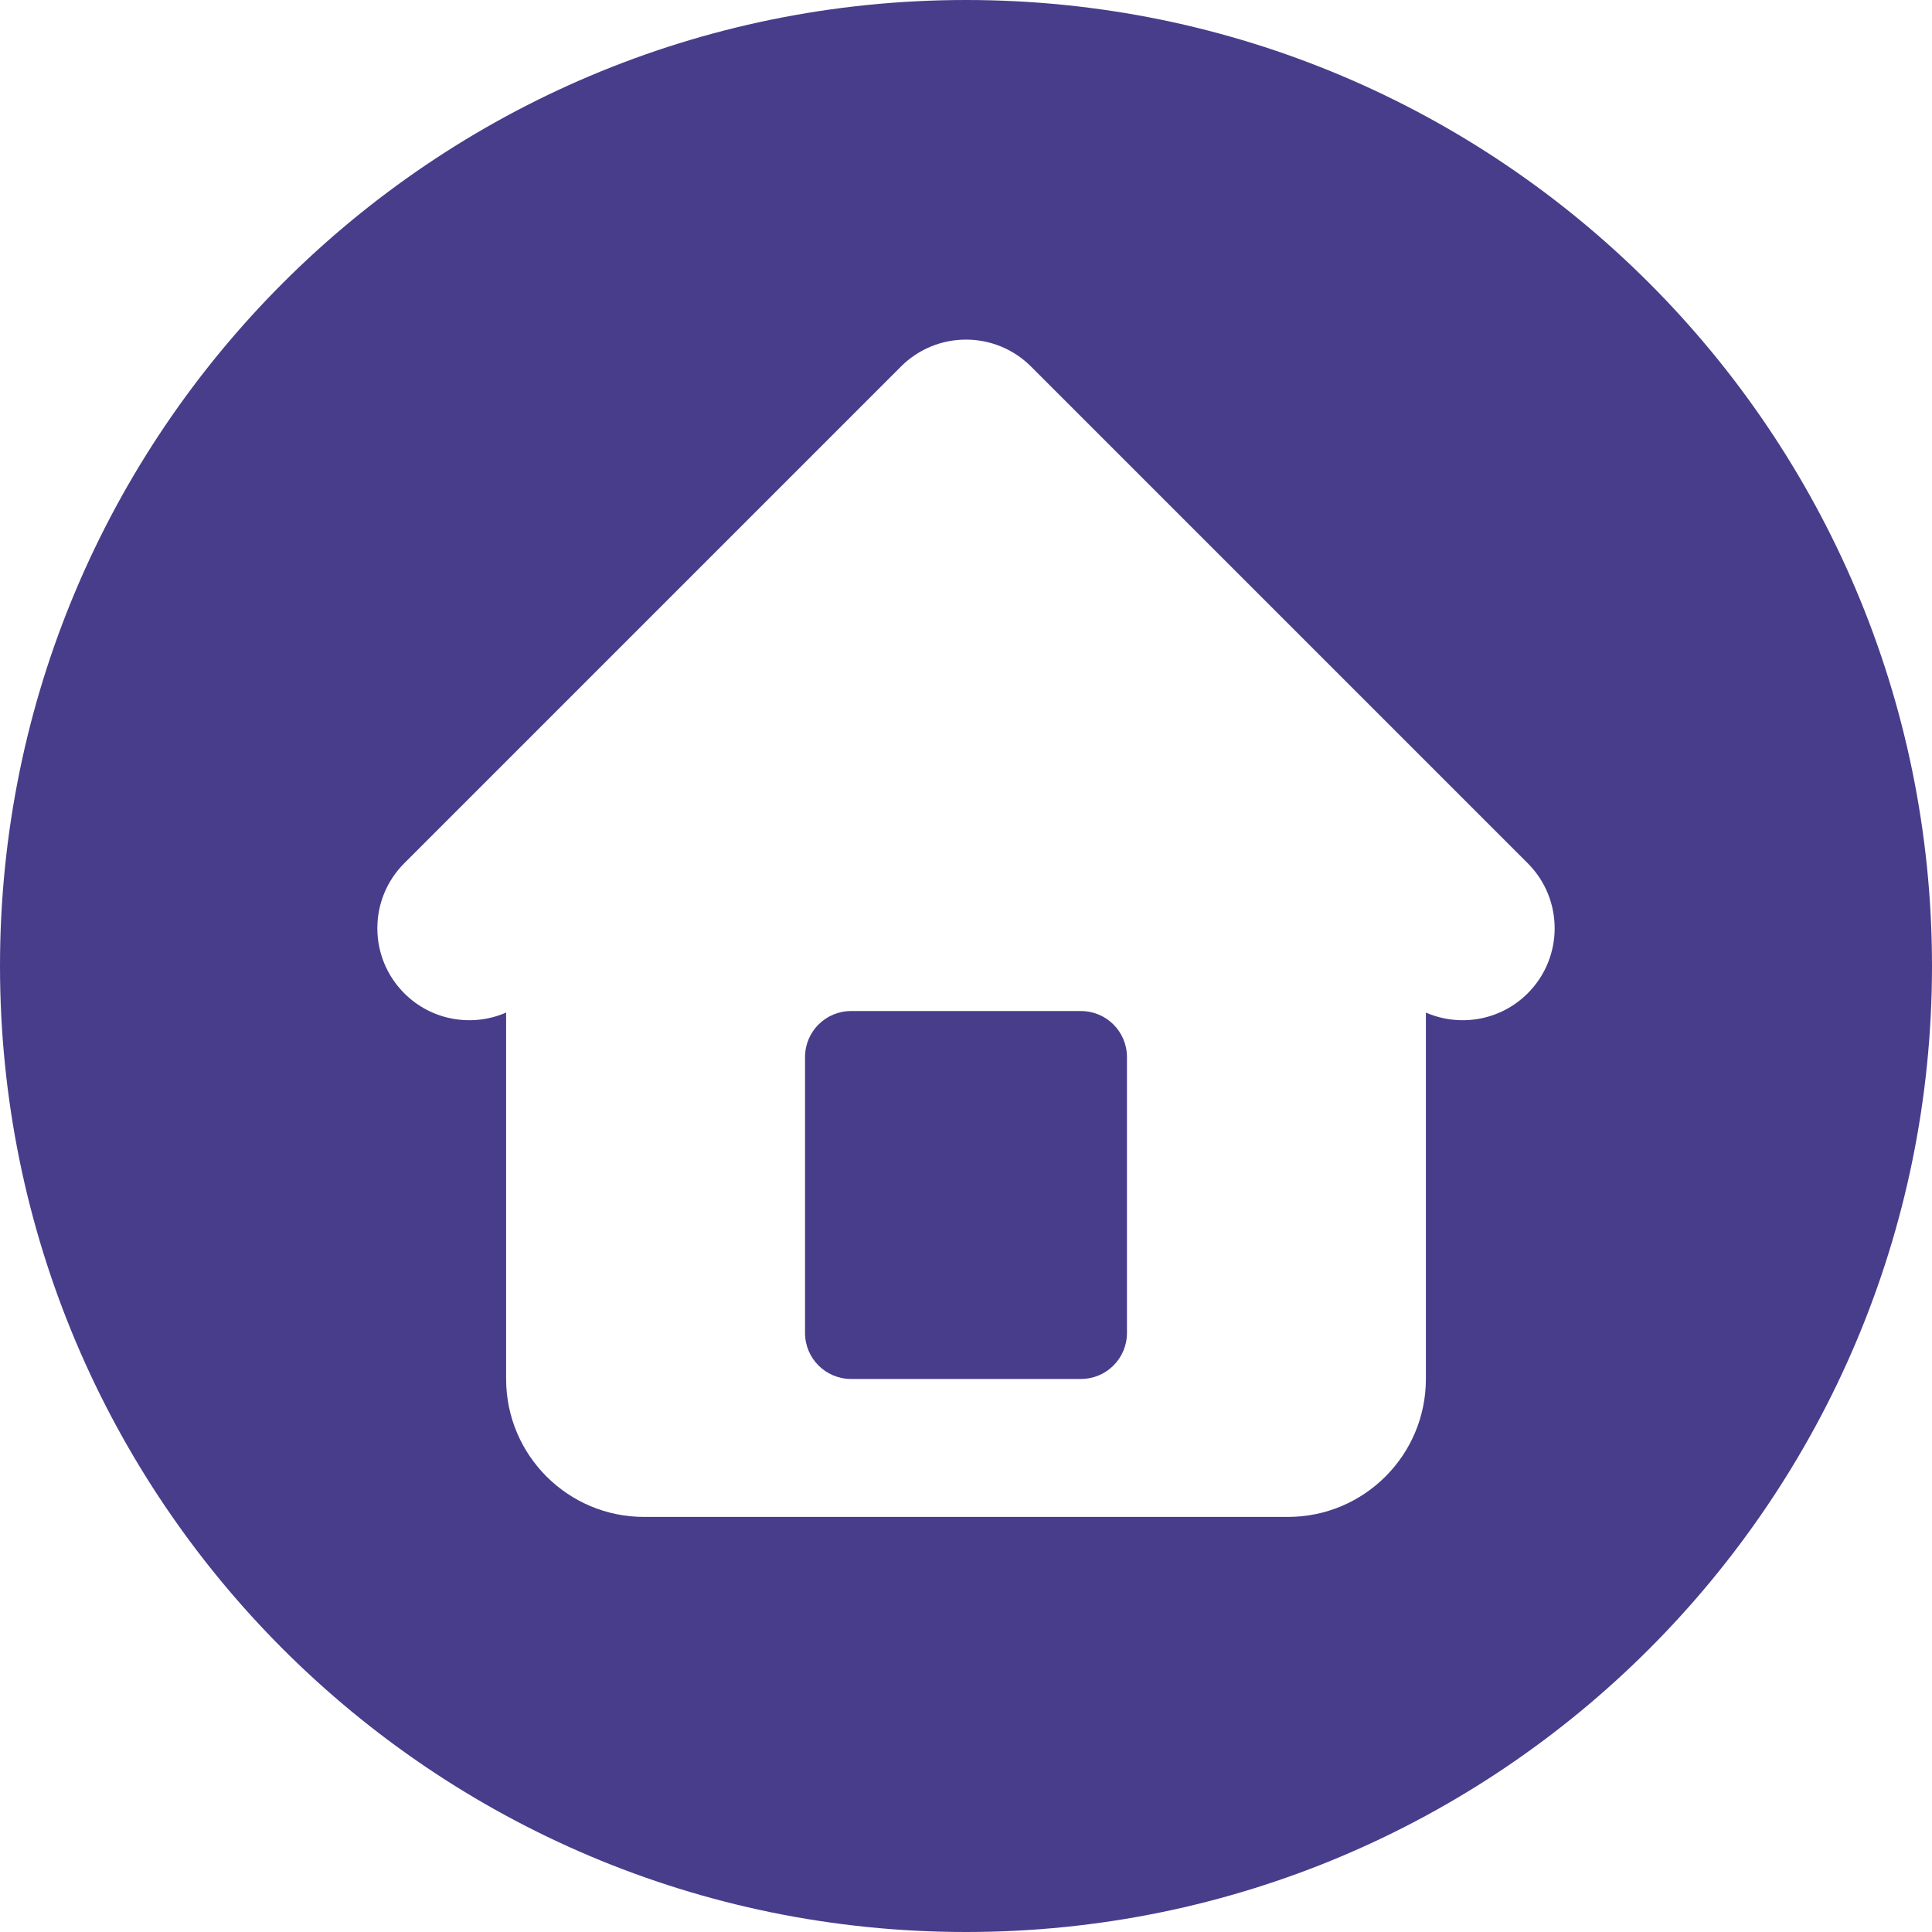 <?xml version="1.0" encoding="UTF-8"?>
<svg width="800px" height="800px" viewBox="0 0 800 800" version="1.1" xmlns="http://www.w3.org/2000/svg" xmlns:xlink="http://www.w3.org/1999/xlink">
    <title>home-house-ui-svgrepo-com</title>
    <g id="home-house-ui-svgrepo-com" stroke="none" fill="none" fill-rule="evenodd" stroke-width="1">
        <g id="_x30_1" fill="#483D8B">
            <path d="M400,0 C179.086,0 0,179.086 0,400 C0,620.914 179.086,800 400,800 C620.914,800 800,620.914 800,400 C800,179.086 620.914,0 400,0 Z M632.595,411.306 L632.595,411.306 C621.194,422.708 604.367,425.358 590.43,419.281 L590.43,570.997 C590.43,602.548 564.852,628.125 533.302,628.125 L266.7,628.125 C235.148,628.125 209.572,602.547 209.572,570.997 L209.572,419.281 C195.636,425.359 178.808,422.708 167.406,411.306 C152.533,396.433 152.533,372.319 167.406,357.445 L373.069,151.78 L373.069,151.78 C387.942,136.906 412.056,136.906 426.93,151.78 L632.594,357.444 C647.469,372.317 647.469,396.433 632.595,411.306 Z" id="Shape" fill-rule="nonzero"></path>
            <path d="M447.608,418.653 L352.392,418.653 C341.875,418.653 333.348,427.18 333.348,437.697 L333.348,551.955 C333.348,562.472 341.875,570.998 352.392,570.998 L447.608,570.998 C458.125,570.998 466.652,562.472 466.652,551.955 L466.652,437.697 C466.65,427.178 458.125,418.653 447.608,418.653 Z" id="Path" fill-rule="nonzero"></path>
        </g>
    </g>
</svg>